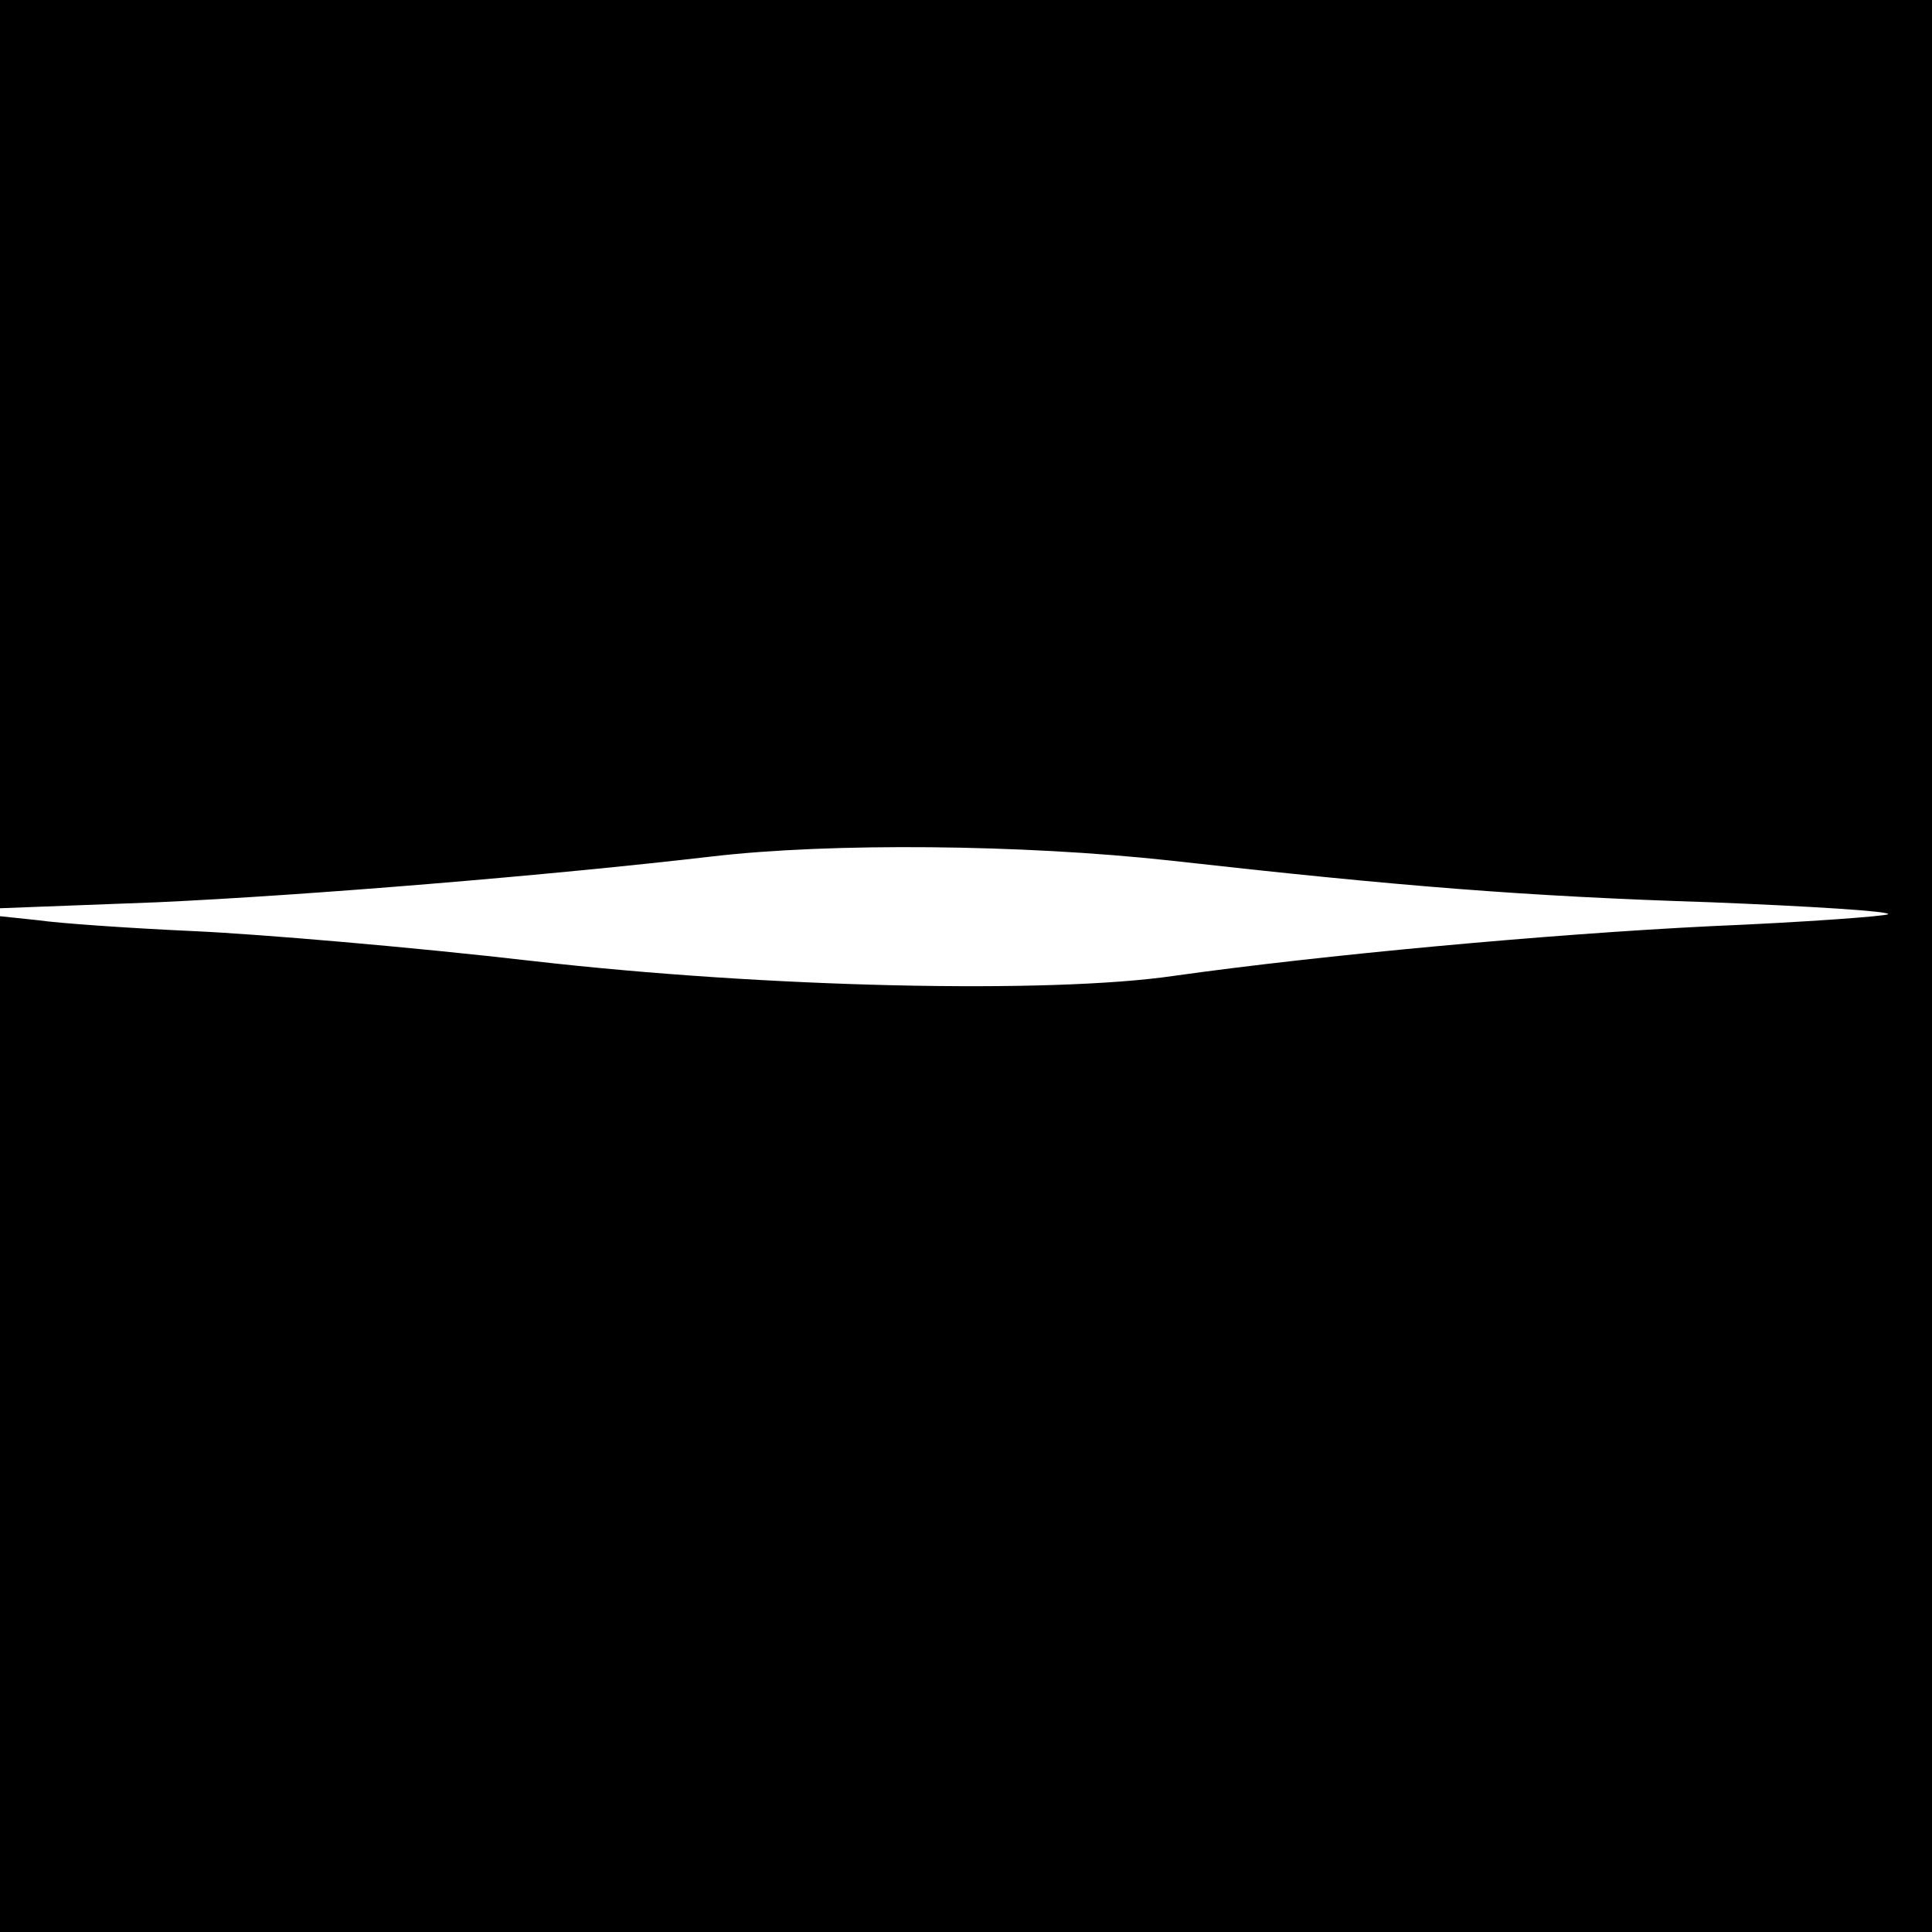 <?xml version="1.0" standalone="no"?>
<!DOCTYPE svg PUBLIC "-//W3C//DTD SVG 20010904//EN"
 "http://www.w3.org/TR/2001/REC-SVG-20010904/DTD/svg10.dtd">
<svg version="1.0" xmlns="http://www.w3.org/2000/svg"
 width="194pt" height="194pt" viewBox="0 0 194 194"
 preserveAspectRatio="xMidYMid meet">
<g transform="translate(0,194) scale(0.1,-0.1)"
fill="#000000" stroke="none">
<path d="M0 1484 l0 -456 158 6 c152 7 394 27 557 46 120 14 312 12 459 -4
232 -26 357 -36 544 -42 100 -4 180 -9 178 -12 -3 -2 -83 -8 -178 -12 -163 -8
-391 -29 -540 -50 -124 -18 -407 -12 -643 15 -121 14 -274 27 -340 30 -66 3
-137 8 -157 11 l-38 4 0 -510 0 -510 970 0 970 0 0 970 0 970 -970 0 -970 0 0
-456z"/>
</g>
</svg>
